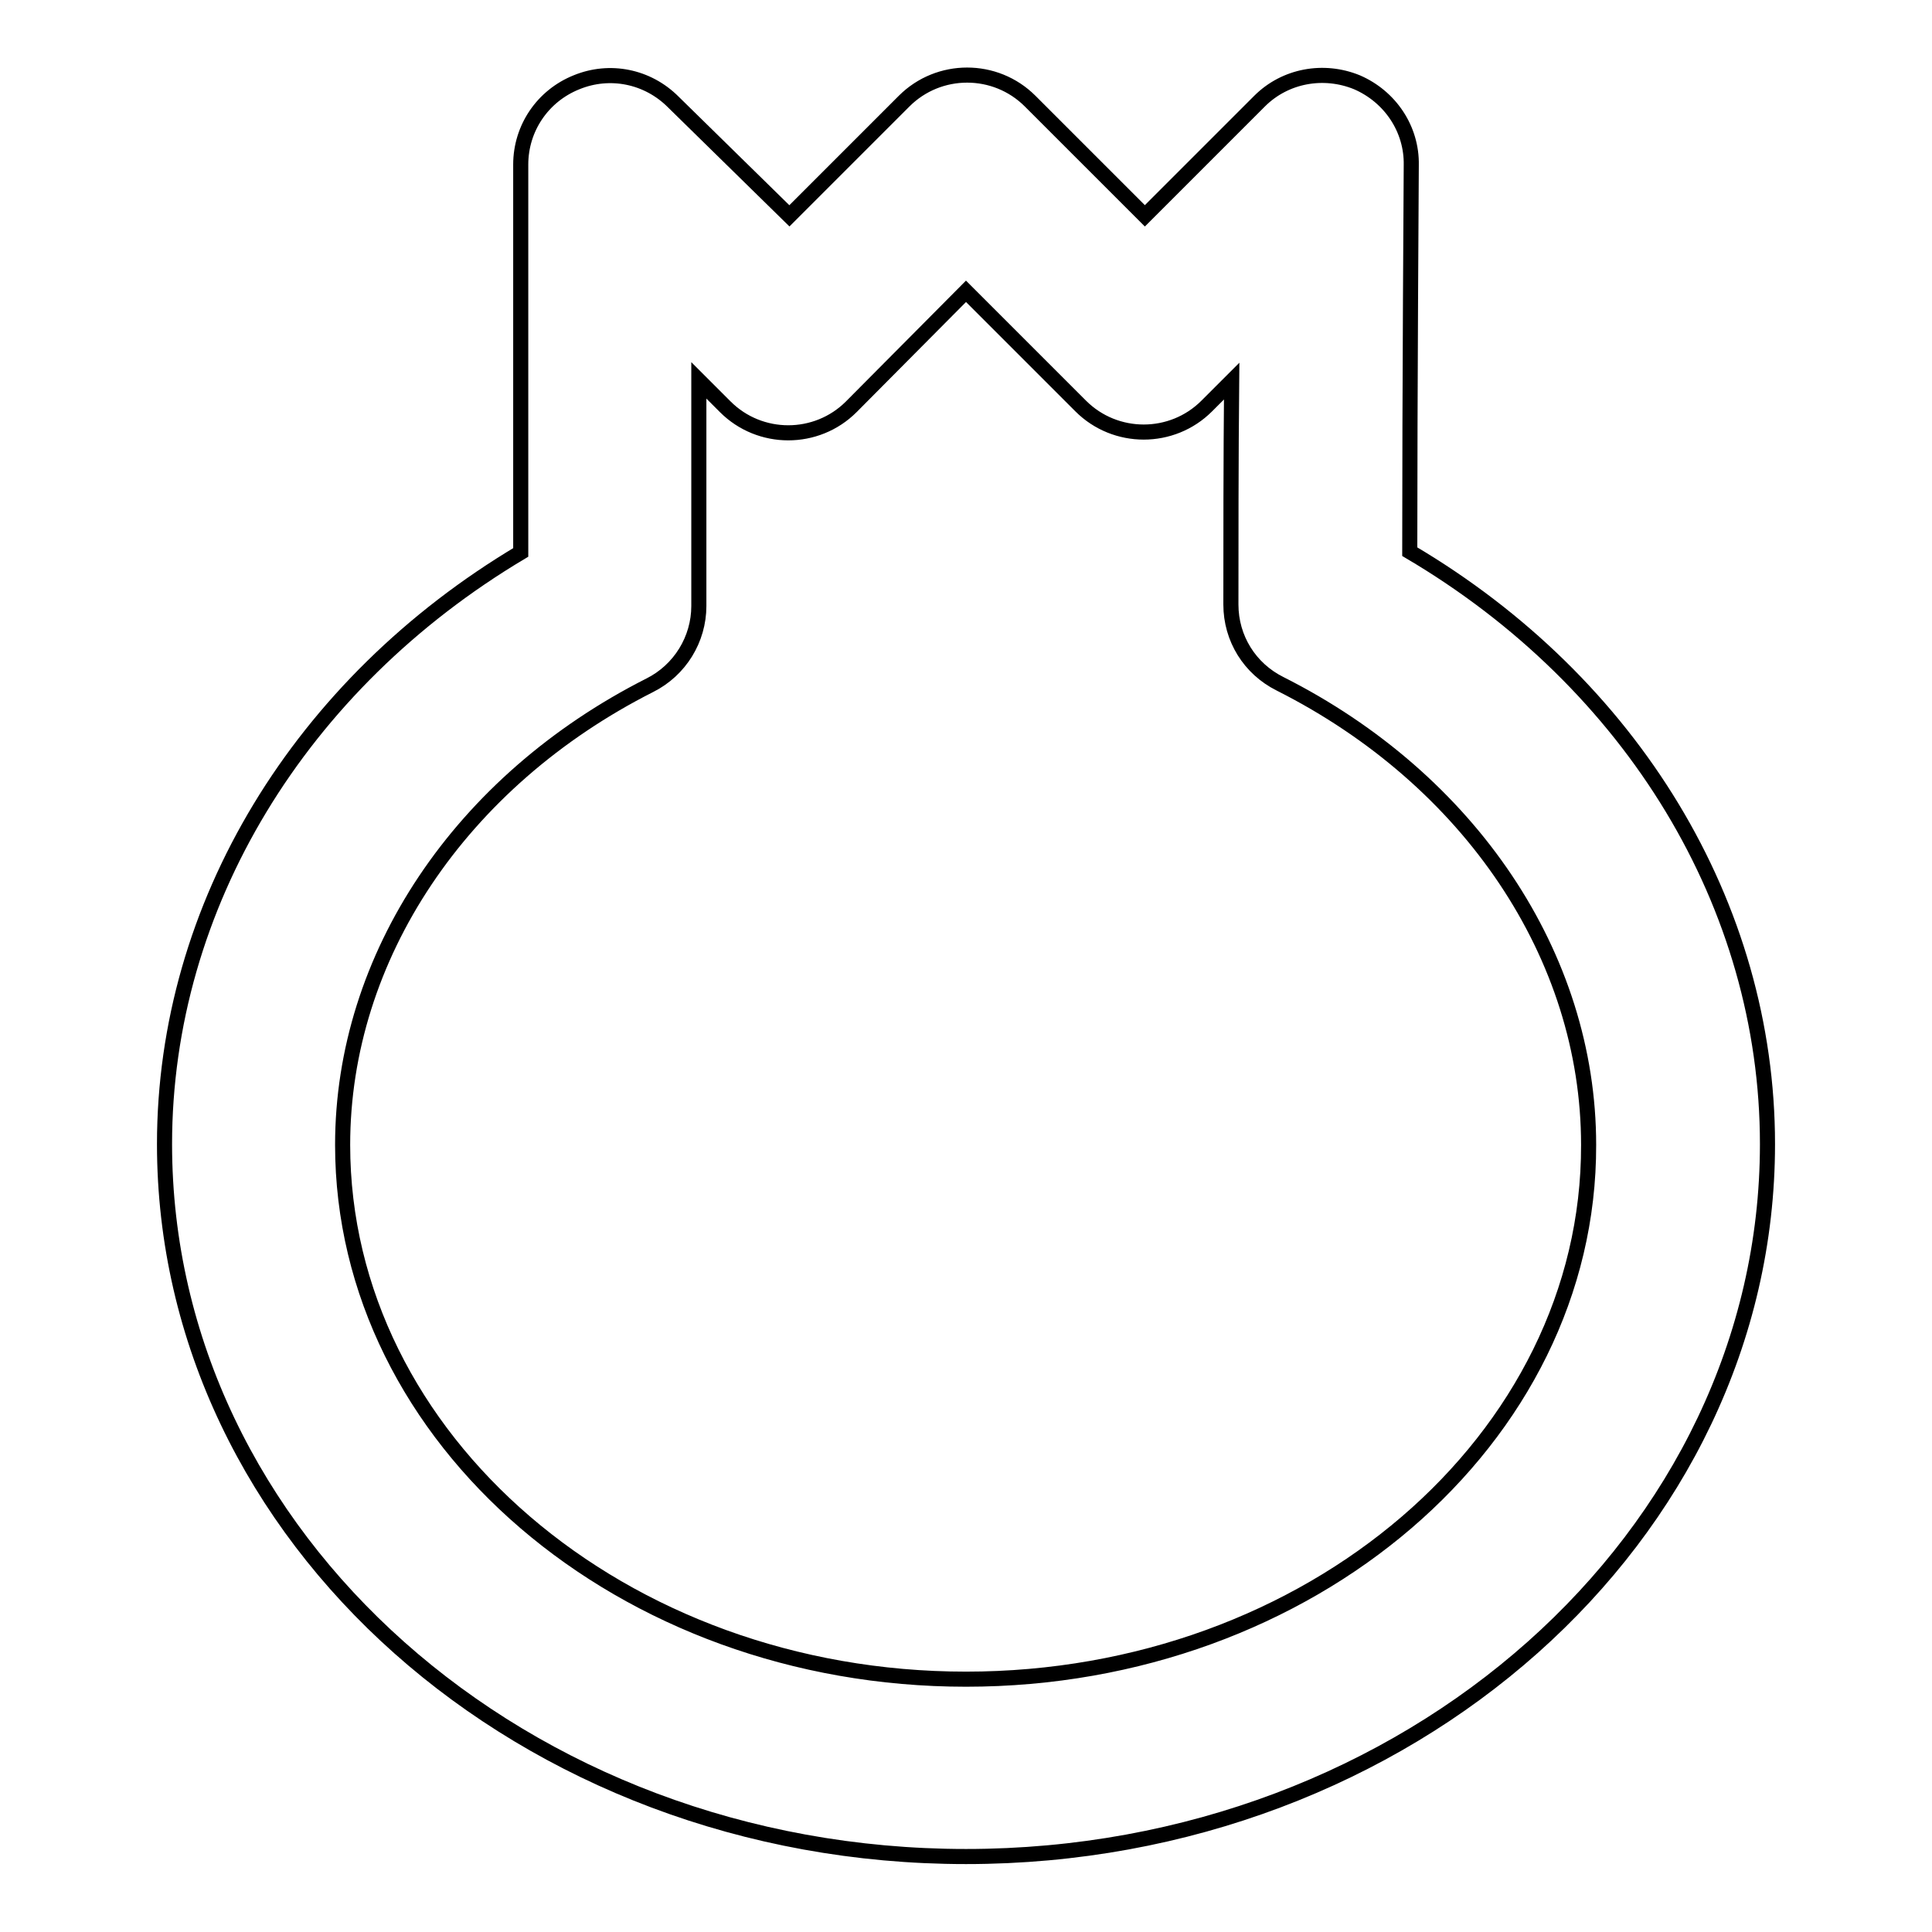 <?xml version="1.0" encoding="utf-8"?>
<!-- Svg Vector Icons : http://www.onlinewebfonts.com/icon -->
<!DOCTYPE svg PUBLIC "-//W3C//DTD SVG 1.1//EN" "http://www.w3.org/Graphics/SVG/1.1/DTD/svg11.dtd">
<svg version="1.1" xmlns="http://www.w3.org/2000/svg" xmlns:xlink="http://www.w3.org/1999/xlink" x="0px" y="0px" viewBox="0 0 256 256" enable-background="new 0 0 256 256" xml:space="preserve">
<g> <path stroke-width="2" fill-opacity="0" stroke="#000000"  d="M186.8,73.1c0-20.7,0.2-51.2,0.2-51.2c0.1-4.8-2.8-9.1-7.2-11c-4.4-1.8-9.5-0.9-12.9,2.5l-15.2,15.2 l-15.2-15.2c-4.6-4.6-12.1-4.6-16.7,0l-15.2,15.2L89.2,13.5c-3.4-3.4-8.4-4.4-12.8-2.6C71.9,12.7,69,17,69,21.8v51.4 C39.8,90.6,21.8,120,21.8,151.6c0,52.1,47.6,94.4,106.2,94.4s106.2-42.4,106.2-94.4C234.2,120,216.3,90.5,186.8,73.1z M128,222.5 c-45.6,0-82.6-31.8-82.6-70.8c0-24.9,15.6-48.2,40.7-60.9c4-2,6.5-6.1,6.5-10.5V50.4l3.5,3.5c4.6,4.6,12.1,4.6,16.7,0L128,38.6 l15.2,15.2c4.6,4.6,12.1,4.6,16.7,0l3.3-3.3c-0.1,10.4-0.1,21.5-0.1,29.6c0,4.5,2.5,8.5,6.5,10.5c25.2,12.7,40.9,36.1,40.9,61.1 C210.6,190.7,173.6,222.5,128,222.5z"/></g>
</svg>